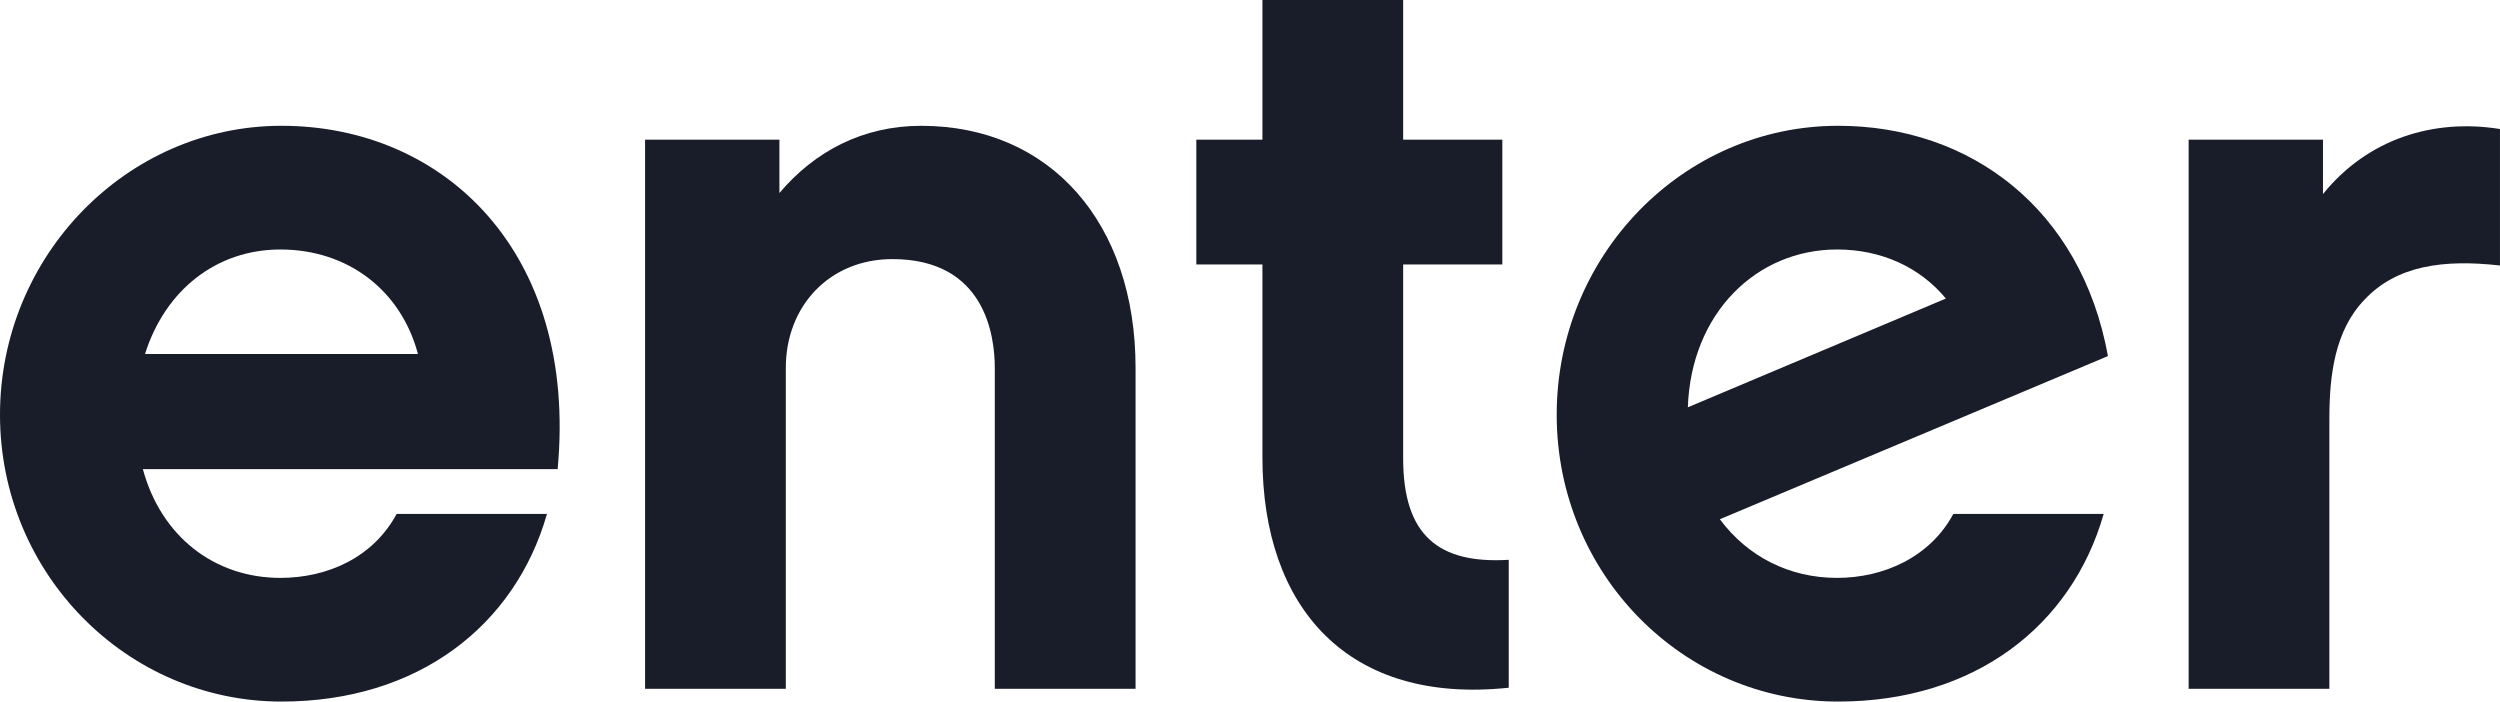 <?xml version="1.0" encoding="utf-8"?>
<!-- Generator: Adobe Illustrator 27.3.1, SVG Export Plug-In . SVG Version: 6.00 Build 0)  -->
<svg version="1.1" id="Ebene_1" xmlns="http://www.w3.org/2000/svg" xmlns:xlink="http://www.w3.org/1999/xlink" x="0px" y="0px"
	 viewBox="0 0 808.94 227.01" style="enable-background:new 0 0 808.94 227.01;" xml:space="preserve">
<style type="text/css">
	.st0{fill:#181D29;}
</style>
<g>
	<path class="st0" d="M680.7,166.29c-10.35,36.22-41.74,60.72-85.91,60.72c-50.37,0-91.08-41.4-91.08-92.81s40.71-93.5,91.08-93.5
		c42.78,0,78.66,26.91,87.29,74.52L556.5,168.01c8.97,12.07,22.42,18.98,37.95,18.98c14.84,0,30.01-6.56,37.6-20.7H680.7z
		 M629.64,96.6c-8.28-10.01-20.7-15.87-35.19-15.87c-26.22,0-47.27,20.7-48.3,51.06L629.64,96.6z"/>
	<path class="st0" d="M46.23,151.8c5.87,21.73,23.11,35.19,44.5,35.19c15.18,0,30.02-6.56,37.61-20.7h48.65
		c-10.35,36.22-41.75,60.72-85.91,60.72C41.05,227.01,0,185.61,0,134.2s41.06-93.5,91.08-93.5c52.44,0,95.91,40.71,89.36,111.09
		H46.23V151.8z M135.24,114.54c-5.52-20.7-22.77-33.81-44.51-33.81c-20.7,0-37.26,13.11-43.81,33.81H135.24z"/>
	<path class="st0" d="M367.43,222.87h-45.54V119.03c0-10.35-3.1-35.19-33.12-35.19c-20.36,0-34.5,15.18-34.5,35.19v103.85h-45.54
		V45.2h43.47v17.25c11.39-13.45,26.91-21.74,45.89-21.74c41.74,0,69.35,31.4,69.35,78.32v103.84H367.43z"/>
	<path class="st0" d="M488.19,222.53c-52.1,5.52-79.7-25.88-79.7-74.52V85.57H387.1V45.2h21.39V0h45.54v45.2h32.09v40.37h-32.09
		v62.79c0,24.84,11.39,34.16,34.16,32.78L488.19,222.53L488.19,222.53z"/>
	<path class="st0" d="M808.94,85.91c-18.29-2.07-33.47,0-43.82,11.04c-9.66,10.01-11.39,24.5-11.39,38.64v87.29h-45.54V45.2h43.47
		v17.59c14.49-17.94,35.88-24.49,57.27-21.04v44.16H808.94z"/>
</g>
</svg>
